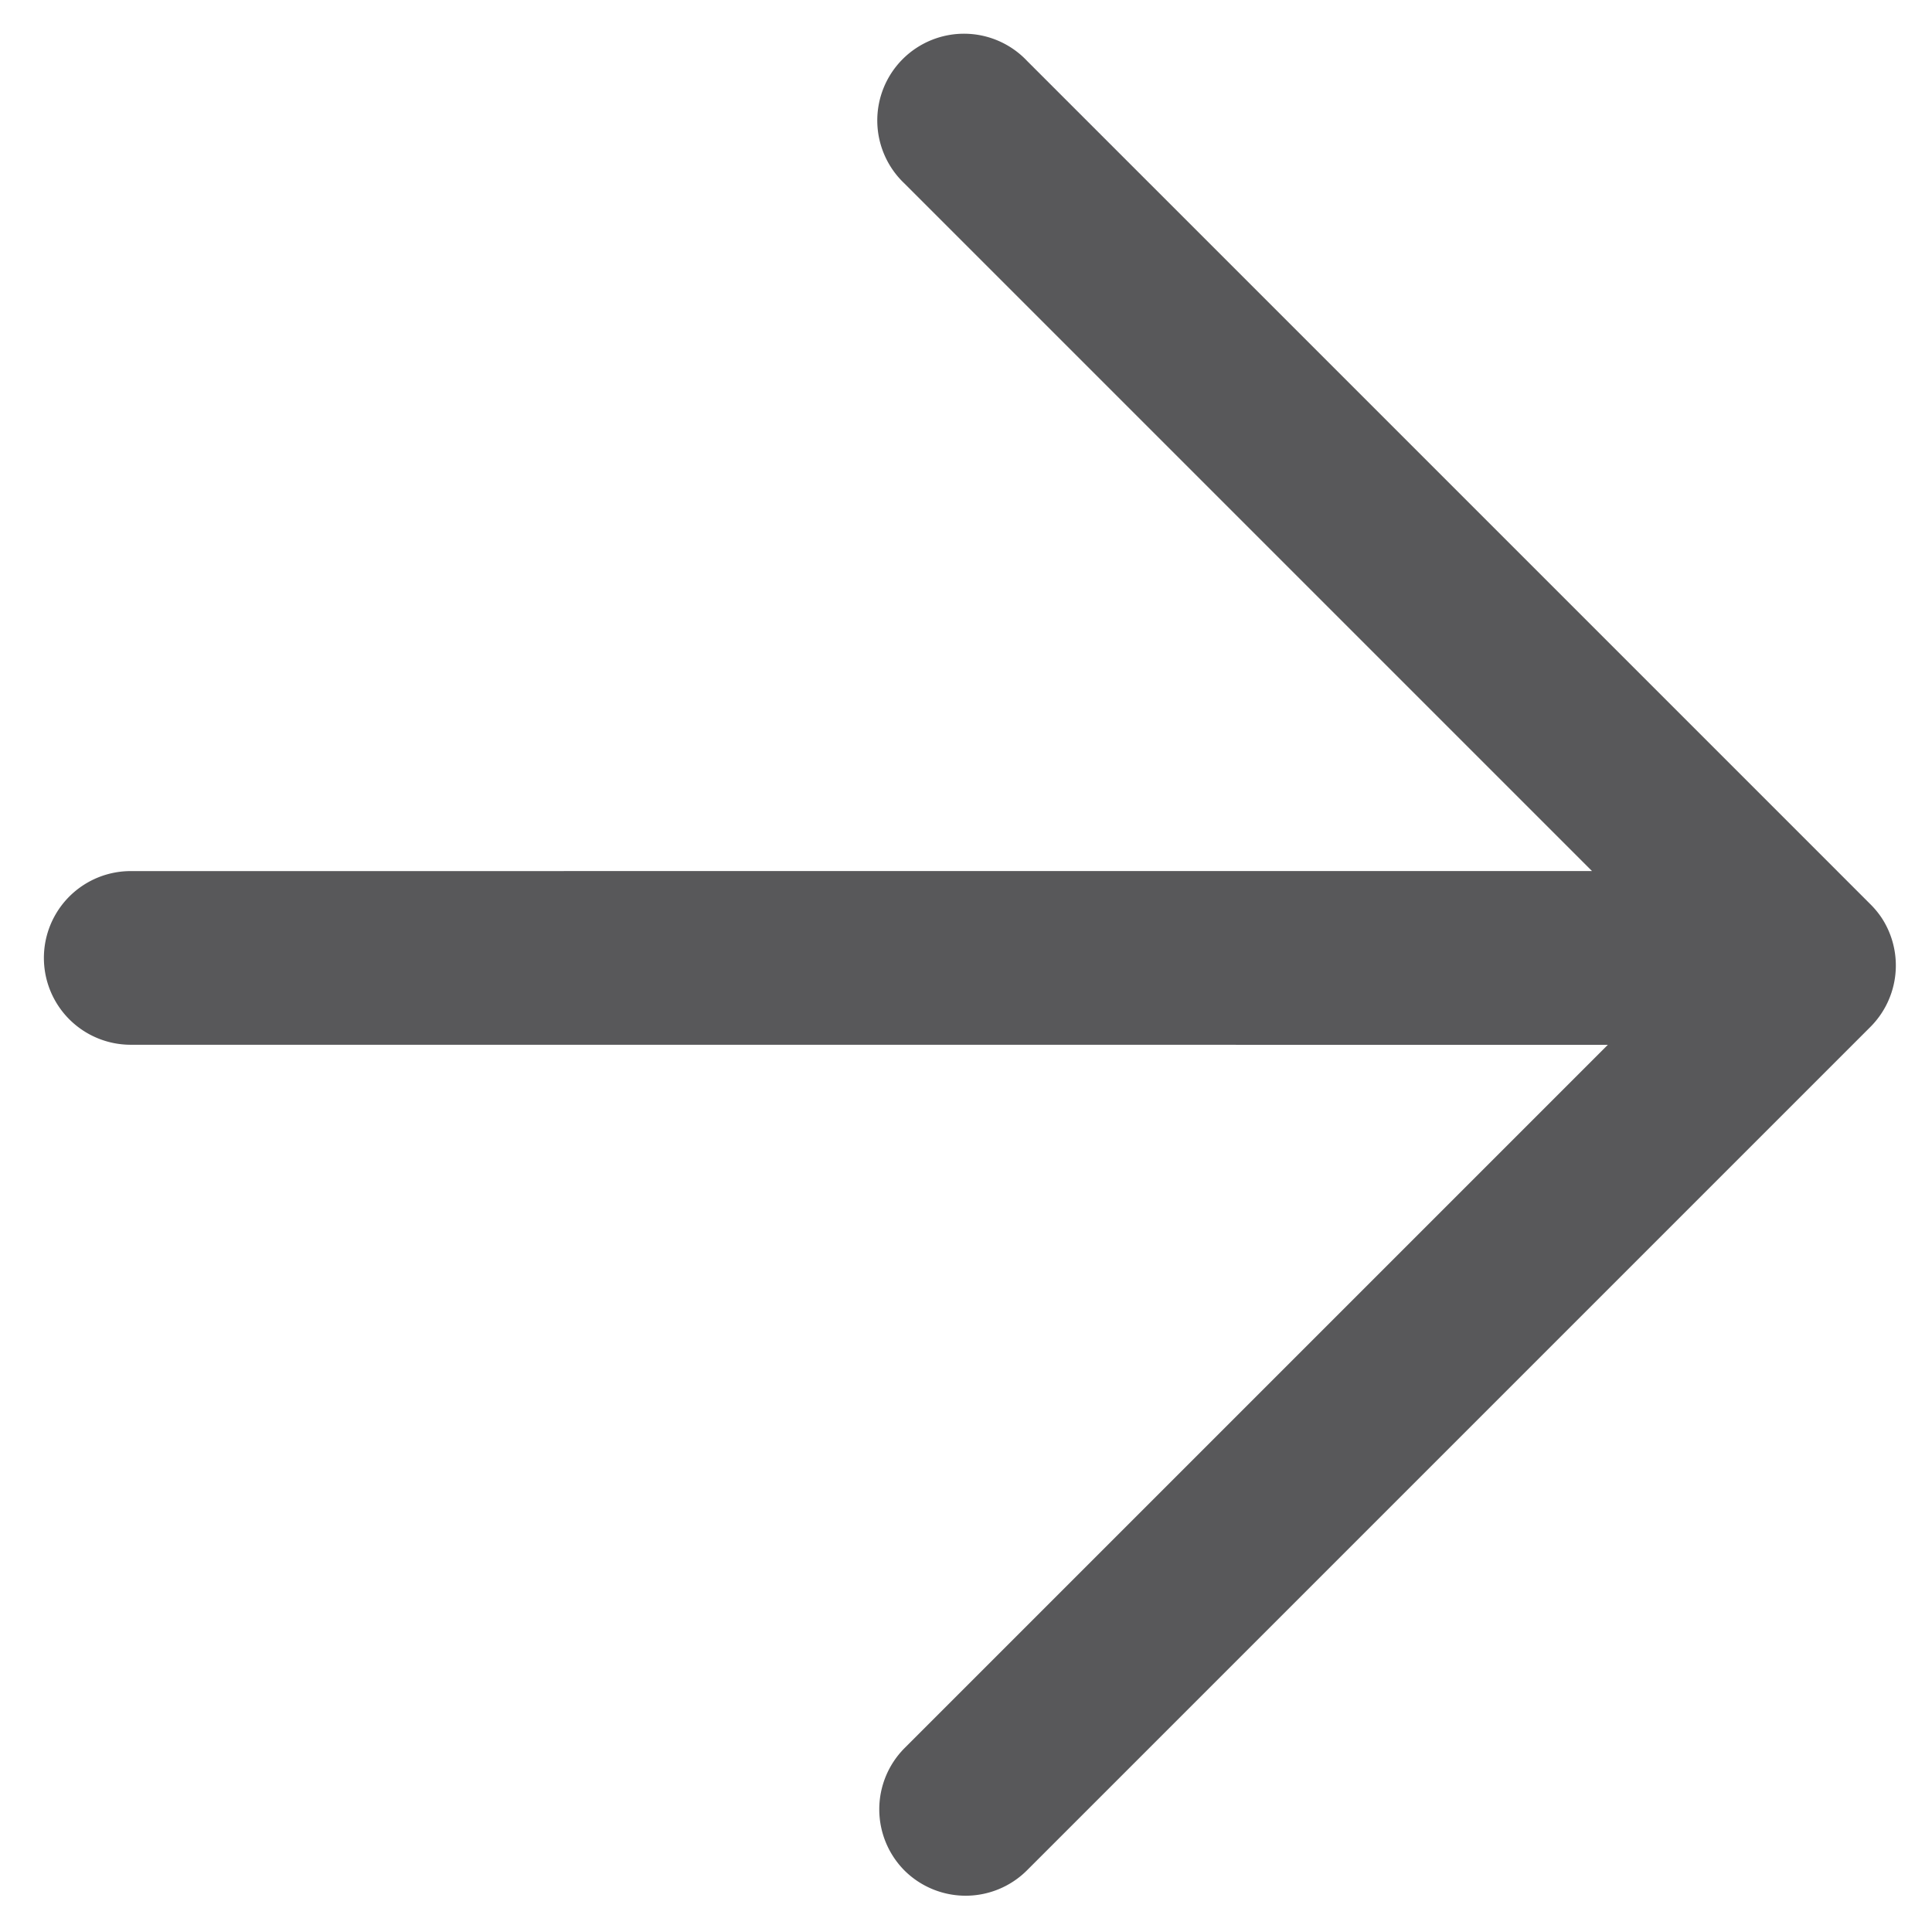 <svg xmlns="http://www.w3.org/2000/svg" width="25.172" height="25.172" viewBox="0 0 25.172 25.172">
  <path id="Arrow_Right" data-name="Arrow Right" d="M1480.665,666.442a1.131,1.131,0,0,1-1.13-1.13V652.355l-13.609,13.608a1.129,1.129,0,0,1-1.6-1.6l13.462-13.463h-12.667a1.13,1.13,0,1,1,0-2.259h15.54a1.159,1.159,0,0,1,.228.022,1.133,1.133,0,0,1,.9,1.107v15.539A1.131,1.131,0,0,1,1480.665,666.442Z" transform="translate(-563.956 -1493.861) rotate(45)" fill="#58585a"/>
</svg>
